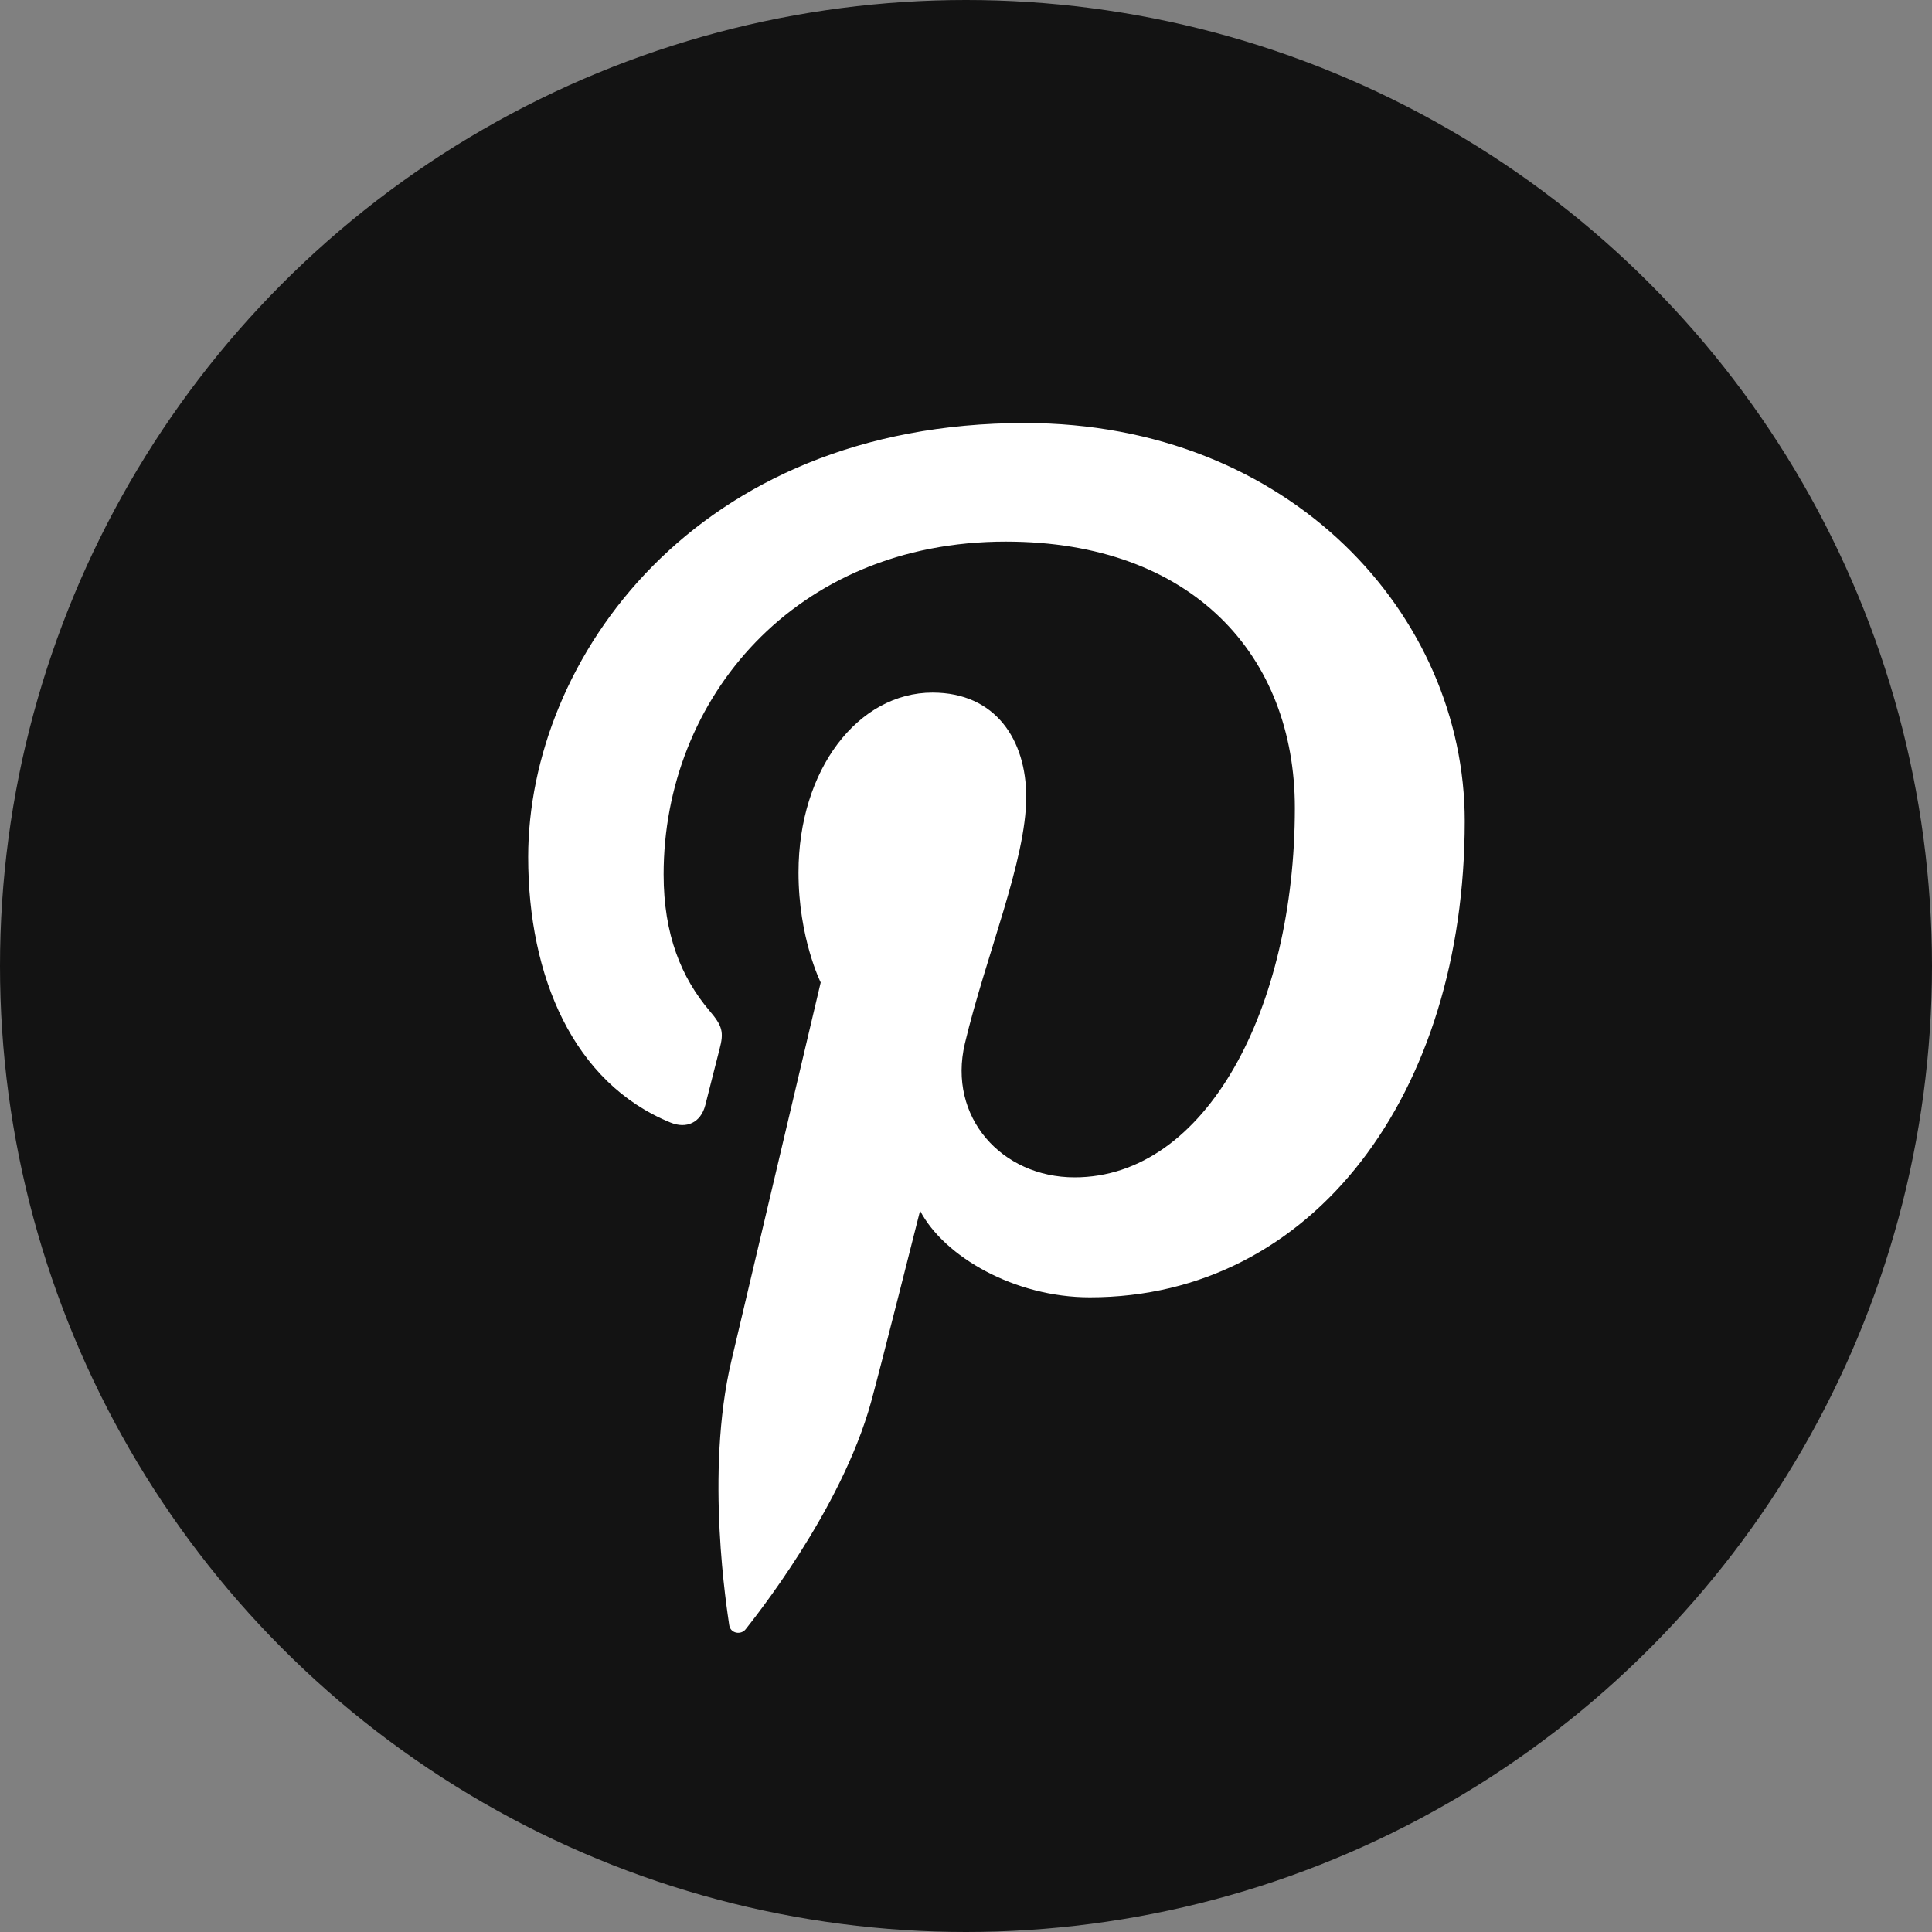 <!-- Generator: Adobe Illustrator 21.0.0, SVG Export Plug-In  -->
<svg version="1.1"
	 xmlns="http://www.w3.org/2000/svg" xmlns:xlink="http://www.w3.org/1999/xlink" xmlns:a="http://ns.adobe.com/AdobeSVGViewerExtensions/3.0/"
	 x="0px" y="0px" width="81.362px" height="81.362px" viewBox="0 0 81.362 81.362"
	 style="enable-background:new 0 0 81.362 81.362;" xml:space="preserve">
<rect x="0" y="0" width="81.362" height="81.362" fill="#808080" stroke="none"/>
<style type="text/css">
	.st0{fill:#131313;}
	.st1{fill:#FFFFFF;}
</style>
<defs>
</defs>
<g>
	<circle class="st0" cx="40.681" cy="40.681" r="40.681"/>
</g>
<path class="st1" d="M28.237,47.274c0.669,0.274,1.27,0.011,1.465-0.731c0.134-0.513,0.454-1.81,0.597-2.349
	c0.197-0.735,0.121-0.992-0.421-1.63c-1.178-1.391-1.931-3.192-1.931-5.741c0-7.395,5.532-14.015,14.408-14.015
	c7.858,0,12.175,4.802,12.175,11.216c0,8.437-3.734,15.558-9.277,15.558c-3.062,0-5.353-2.532-4.62-5.636
	c0.882-3.707,2.584-7.709,2.584-10.385c0-2.395-1.285-4.394-3.946-4.394c-3.131,0-5.644,3.238-5.644,7.575
	c0,2.762,0.935,4.631,0.935,4.631s-3.203,13.57-3.764,15.946c-1.119,4.732-0.169,10.534-0.088,11.12
	c0.048,0.349,0.494,0.43,0.695,0.169c0.29-0.377,4.017-4.98,5.282-9.578c0.36-1.301,2.06-8.042,2.06-8.042
	c1.016,1.939,3.988,3.646,7.147,3.646c9.409,0,15.79-8.575,15.79-20.055c0-8.68-7.351-16.764-18.526-16.764
	c-13.904,0-20.915,9.968-20.915,18.28C22.244,41.13,24.15,45.607,28.237,47.274z"/>
</svg>